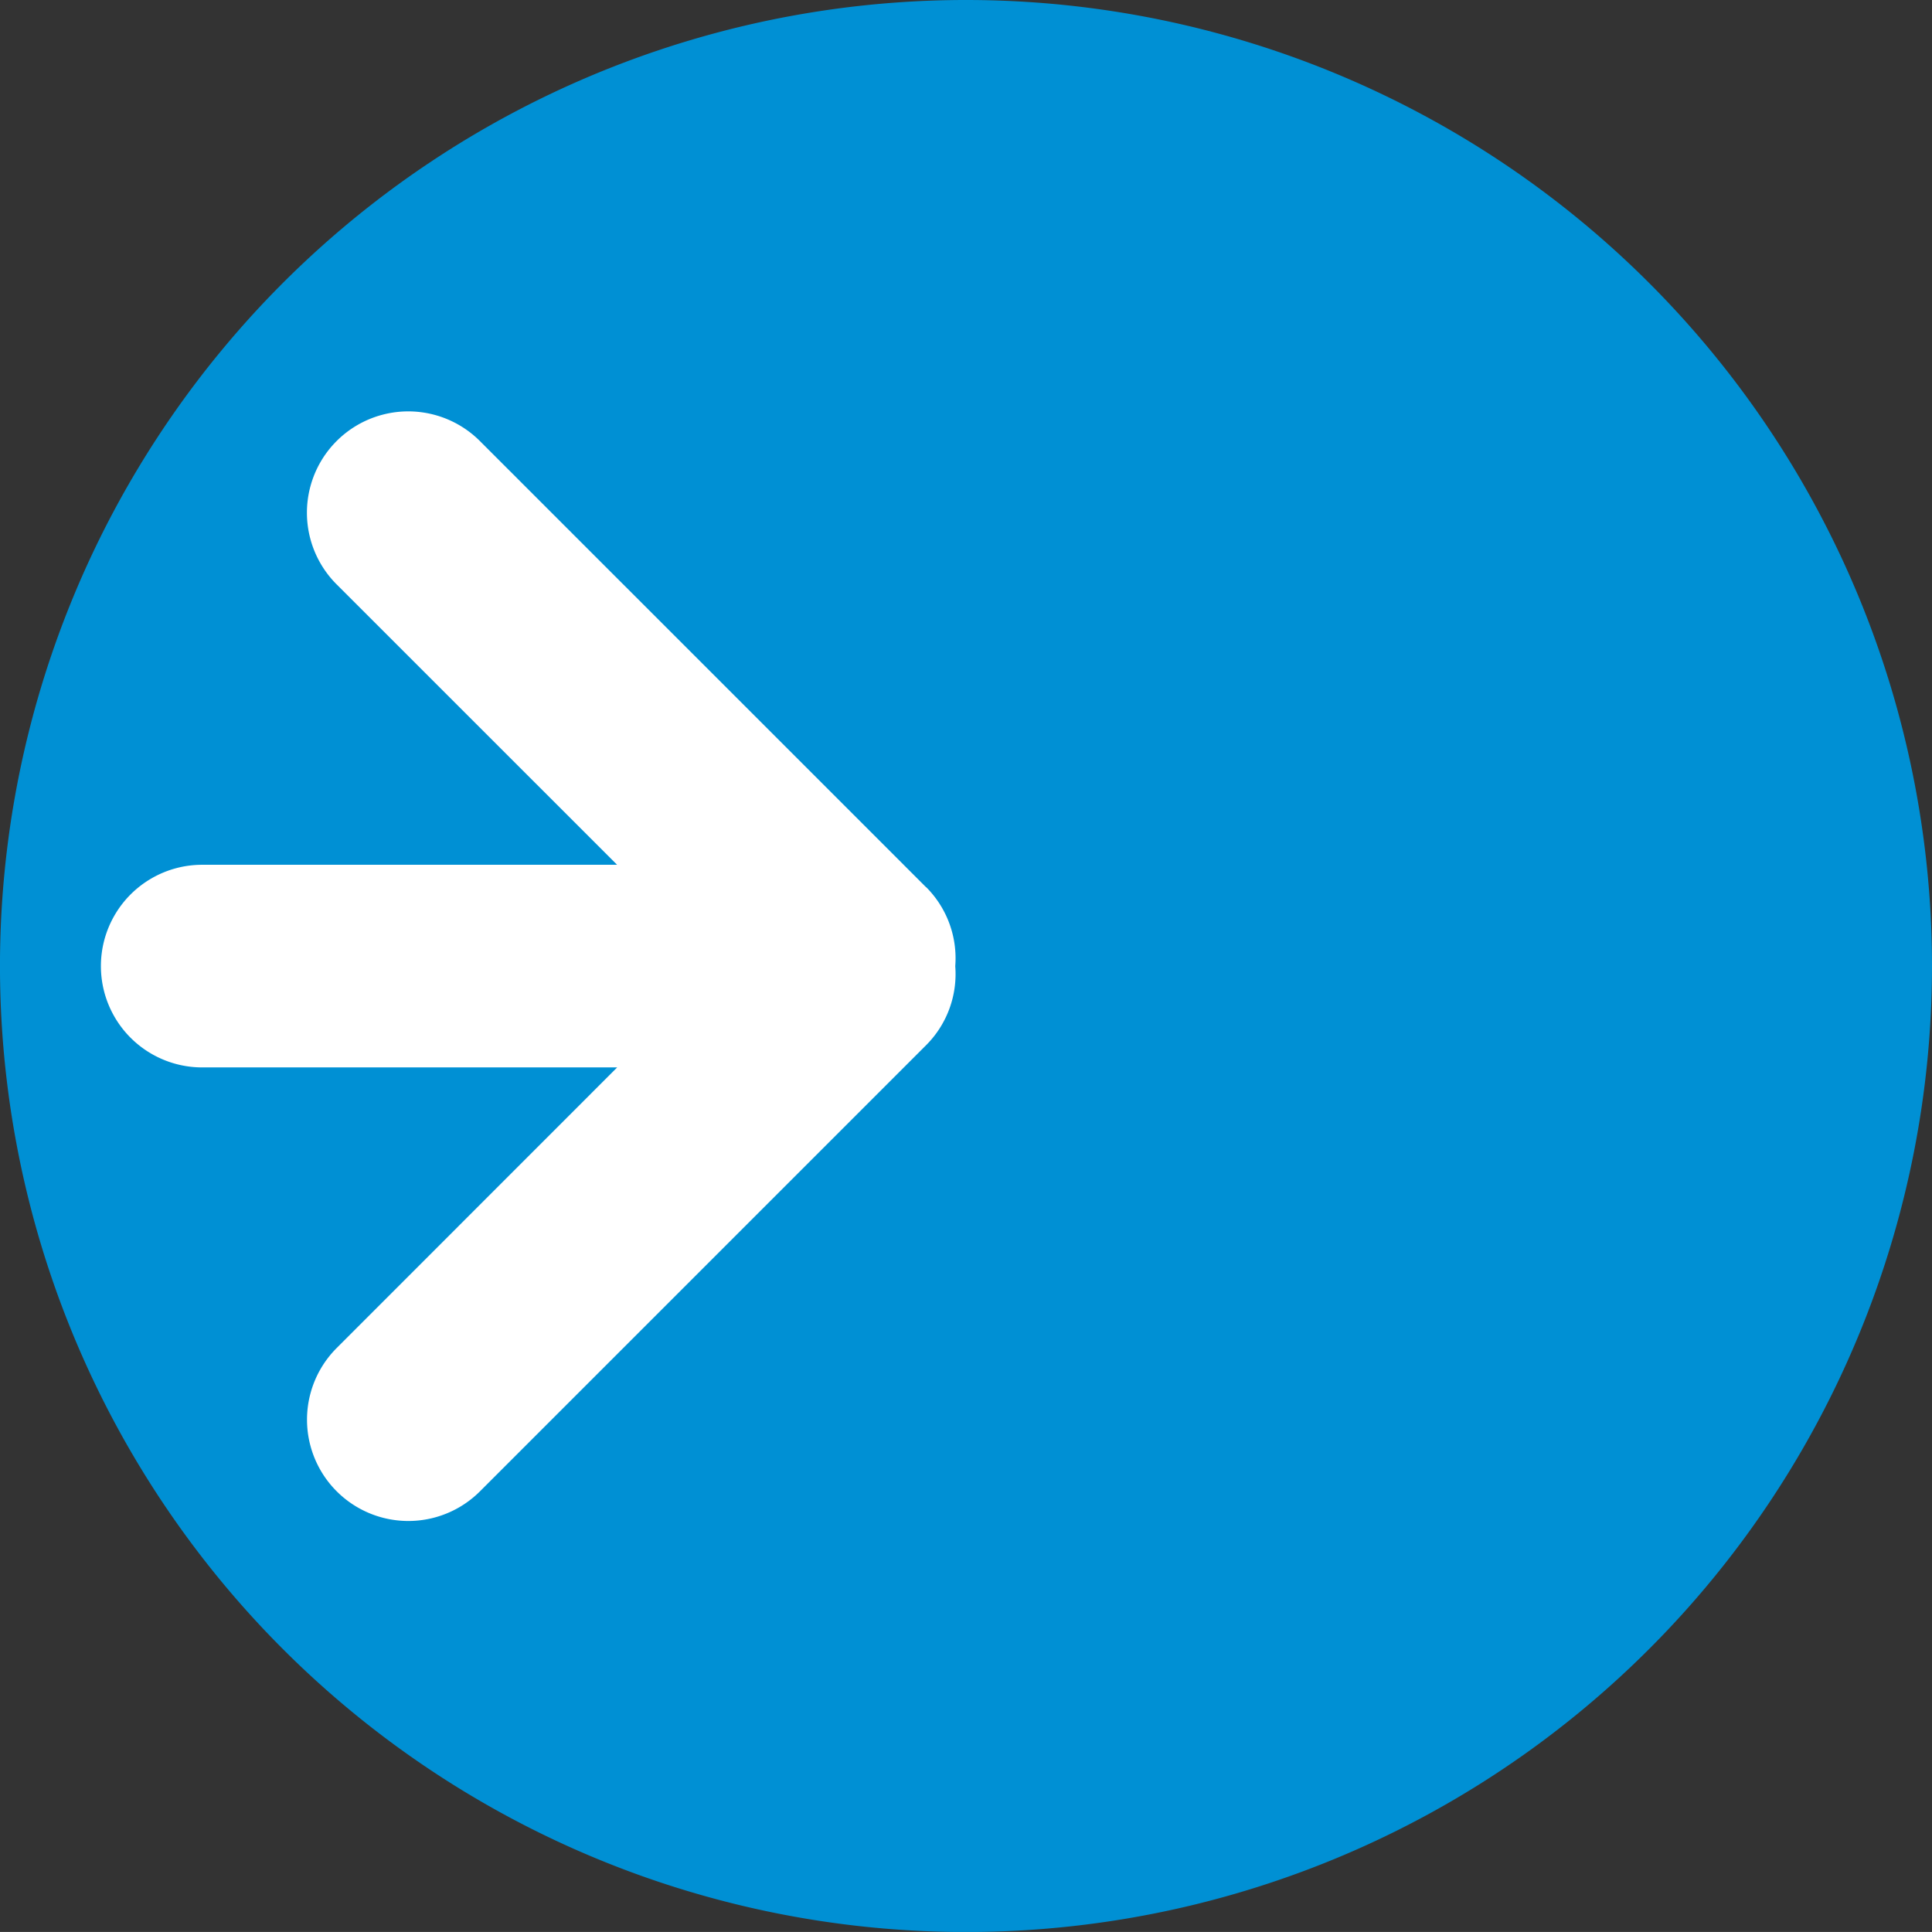 <?xml version="1.0" encoding="UTF-8"?>
<svg xmlns="http://www.w3.org/2000/svg" width="89.623" height="89.621" viewBox="0 0 89.623 89.621">
  <rect x="0" y="0" width="89.623" height="89.621" fill="#333333" stroke="none"/>
  <g transform="translate(0)">
    <path d="M189.772,44.81A44.812,44.812,0,1,1,144.962,0a44.81,44.81,0,0,1,44.81,44.81" transform="translate(-100.149)" fill="#0090d4"></path>
    <path d="M140.367,29.96l-20.7-20.7a4.7,4.7,0,1,0-6.649,6.646l13.012,13.009H106.785a4.7,4.7,0,1,0,0,9.4h19.249L113.022,51.332a4.7,4.7,0,0,0,6.649,6.646l20.7-20.7a4.667,4.667,0,0,0,1.346-3.66,4.67,4.67,0,0,0-1.346-3.662" transform="translate(-97.404 11.201)" fill="#fff"></path>
  </g>
</svg>
